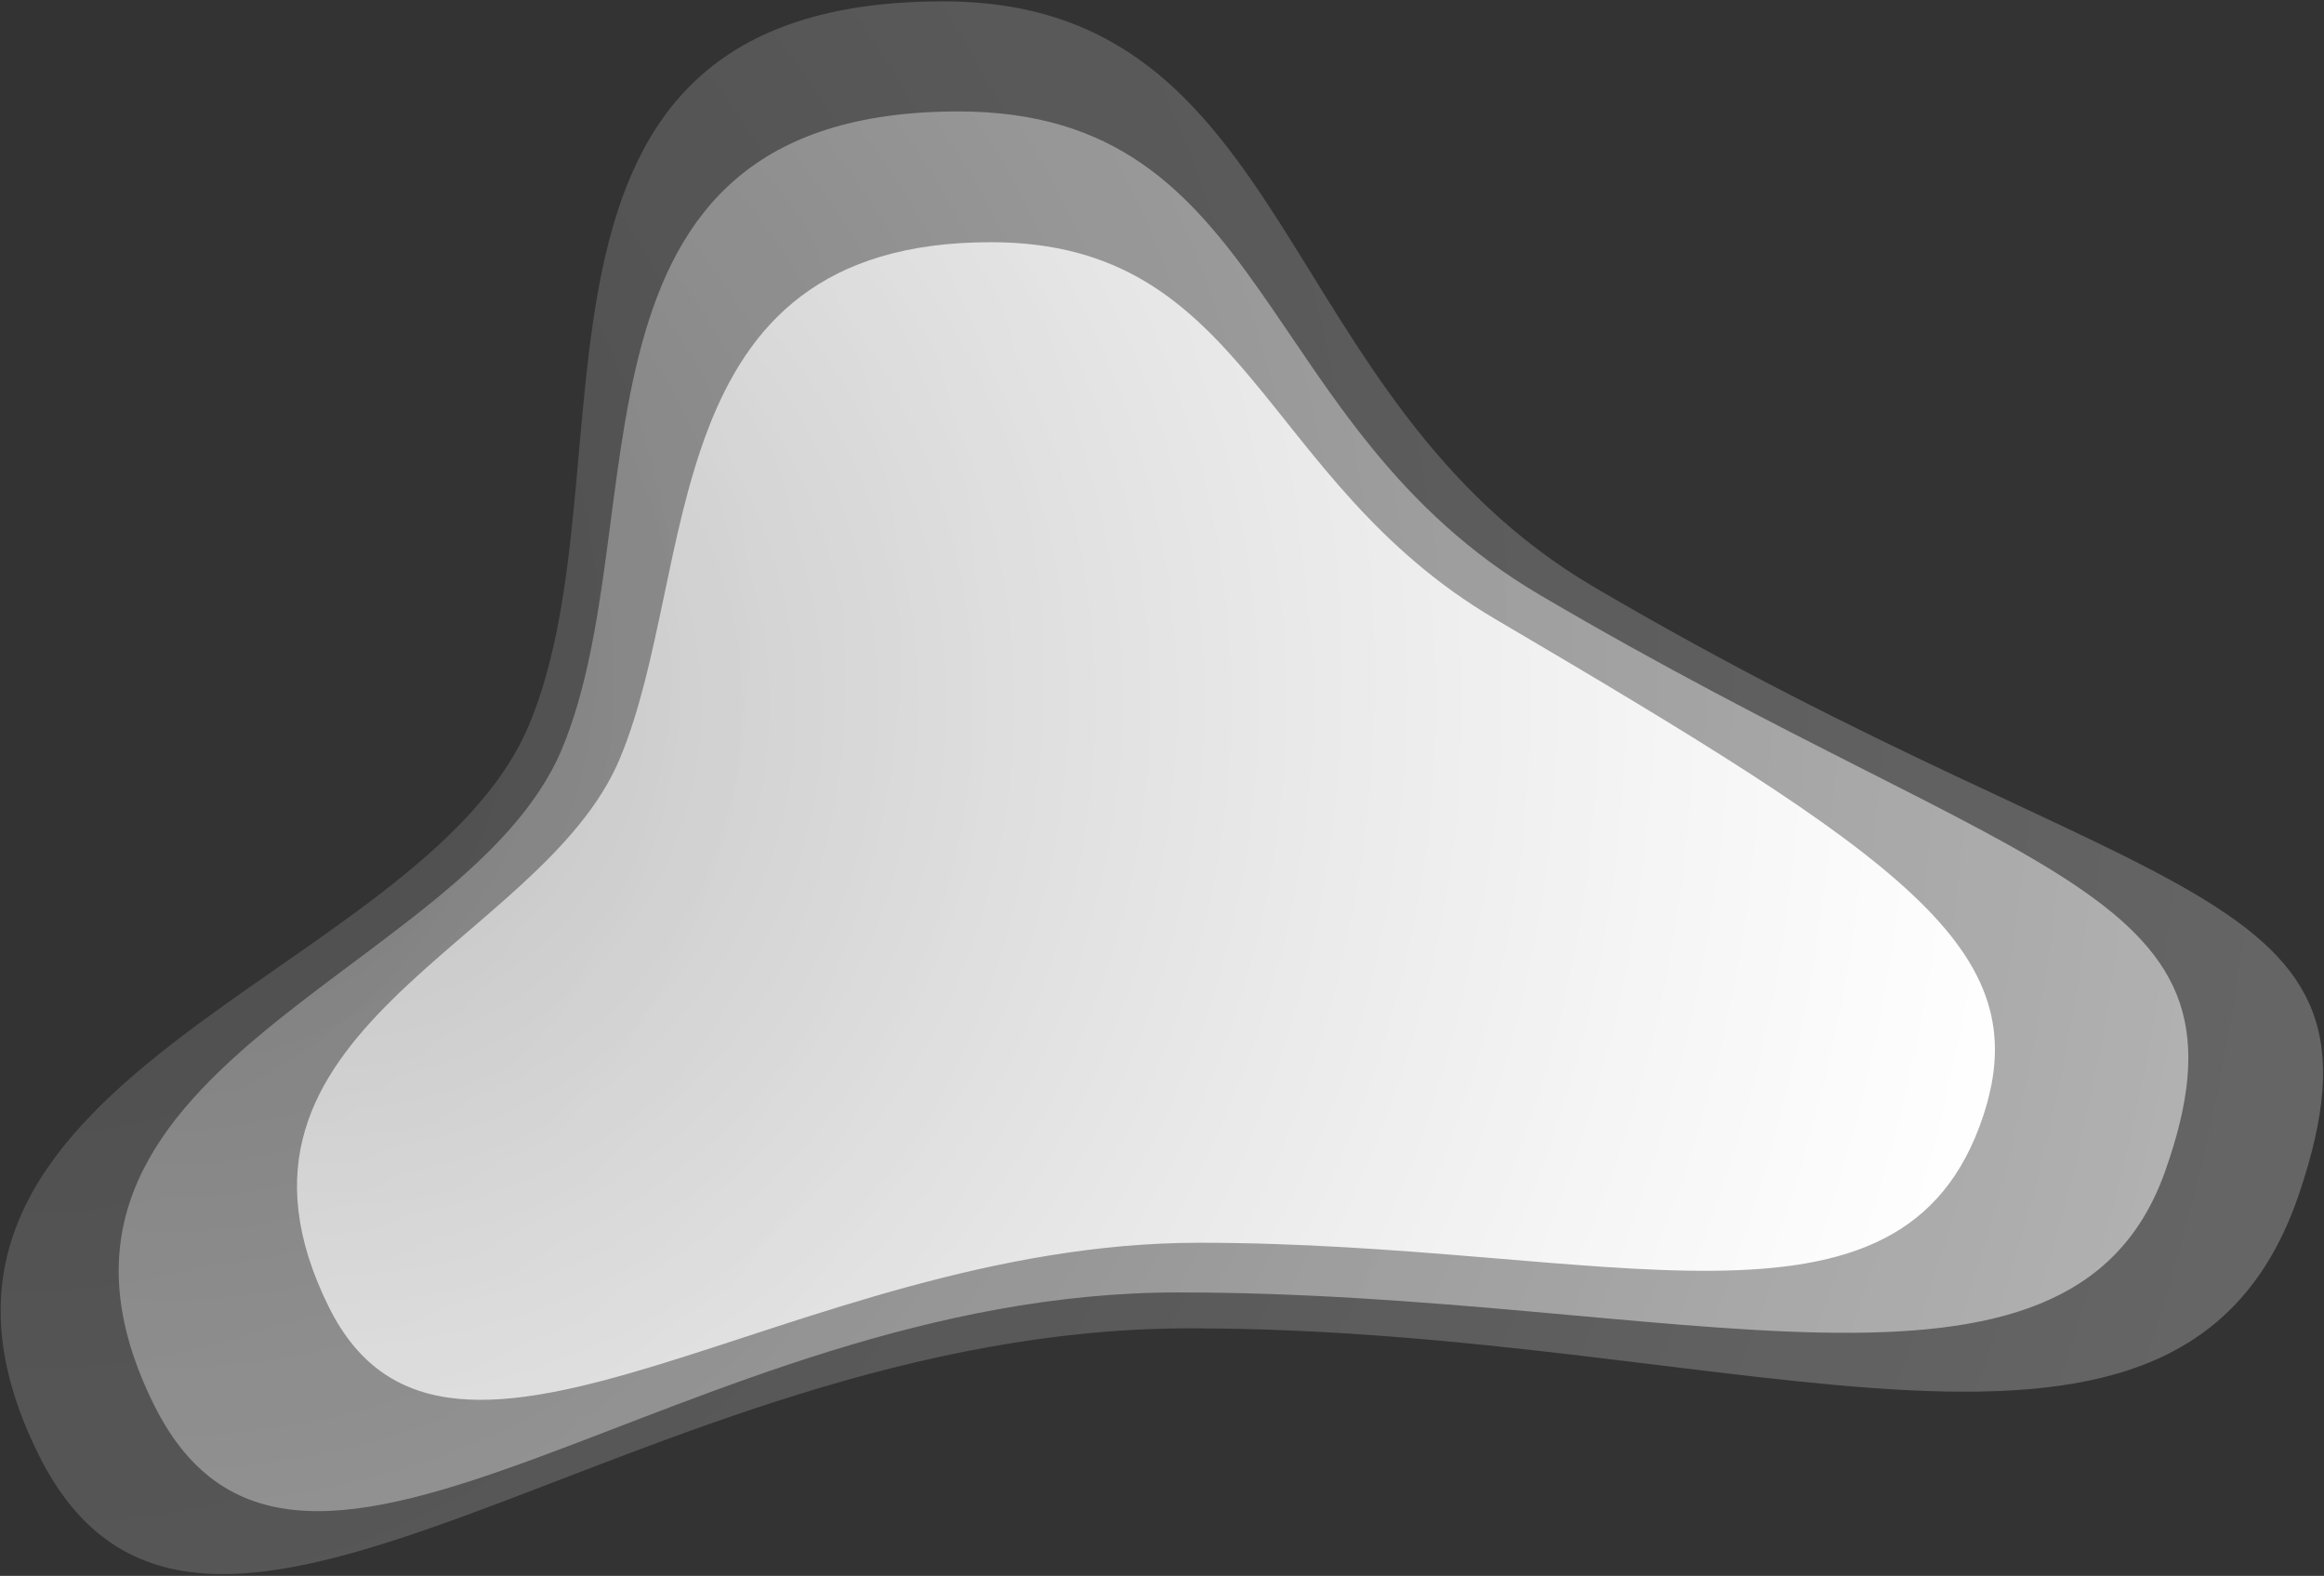 <?xml version="1.0" encoding="UTF-8"?> <svg xmlns="http://www.w3.org/2000/svg" xmlns:xlink="http://www.w3.org/1999/xlink" width="739px" height="501px" viewBox="0 0 739 501"><rect x="0" y="0" width="739" height="501" fill="#333333" stroke="none"/> <!-- Generator: Sketch 59.1 (86144) - https://sketch.com --> <title>po_form_white</title> <desc>Created with Sketch.</desc> <defs> <radialGradient cx="8.066%" cy="35.24%" fx="8.066%" fy="35.24%" r="136.448%" gradientTransform="translate(0.081,0.352),scale(0.677,1),rotate(12.149),translate(-0.081,-0.352)" id="radialGradient-1"> <stop stop-color="#FFFFFF" stop-opacity="0.504" offset="0%"></stop> <stop stop-color="#FFFFFF" offset="100%"></stop> </radialGradient> <radialGradient cx="8.066%" cy="35.24%" fx="8.066%" fy="35.24%" r="136.623%" gradientTransform="translate(0.081,0.352),scale(0.676,1),rotate(12.134),translate(-0.081,-0.352)" id="radialGradient-2"> <stop stop-color="#FFFFFF" stop-opacity="0.504" offset="0%"></stop> <stop stop-color="#FFFFFF" offset="100%"></stop> </radialGradient> <radialGradient cx="8.066%" cy="35.24%" fx="8.066%" fy="35.24%" r="135.569%" gradientTransform="translate(0.081,0.352),scale(0.682,1),rotate(12.229),translate(-0.081,-0.352)" id="radialGradient-3"> <stop stop-color="#FFFFFF" stop-opacity="0.504" offset="0%"></stop> <stop stop-color="#FFFFFF" offset="100%"></stop> </radialGradient> </defs> <g id="Page-1" stroke="none" stroke-width="1" fill="none" fill-rule="evenodd"> <g id="po_form_white"> <path d="M378.376,422.3 C555.124,422.3 694.1,489.118 731.127,379.404 C765.057,278.868 684.053,290.672 506.995,186.697 C404.349,126.42 412.051,0.43 299.885,0.43 C152.594,0.43 202.714,148.22 168.208,230.516 C134.11,311.836 -47.681,341.608 12.225,462.378 C64.203,567.163 201.628,422.3 378.376,422.3 Z" id="Oval-Copy" fill="url(#radialGradient-1)" opacity="0.25"></path> <path d="M374.605,410.888 C531.814,410.888 657.984,457.647 688.36,372.711 C720.751,282.143 647.242,281.744 489.757,189.208 C398.459,135.562 404.558,35.43 304.791,35.43 C173.783,35.43 209.335,164.976 178.643,238.218 C148.315,310.592 -4.352,339.073 48.932,446.557 C95.164,539.814 217.397,410.888 374.605,410.888 Z" id="Oval-Copy-2" fill="url(#radialGradient-2)" opacity="0.5"></path> <path d="M381.25,395.098 C510.598,395.098 605.068,432.317 630.658,354.699 C648.11,301.766 605.068,273.018 475.492,196.829 C400.374,152.66 397.151,77 315.065,77 C207.274,77 222.343,180.892 197.091,241.195 C172.137,300.784 60.709,327.004 104.55,415.5 C142.588,492.283 251.902,395.098 381.25,395.098 Z" id="Oval-Copy-3" fill="url(#radialGradient-3)"></path> </g> </g> </svg> 